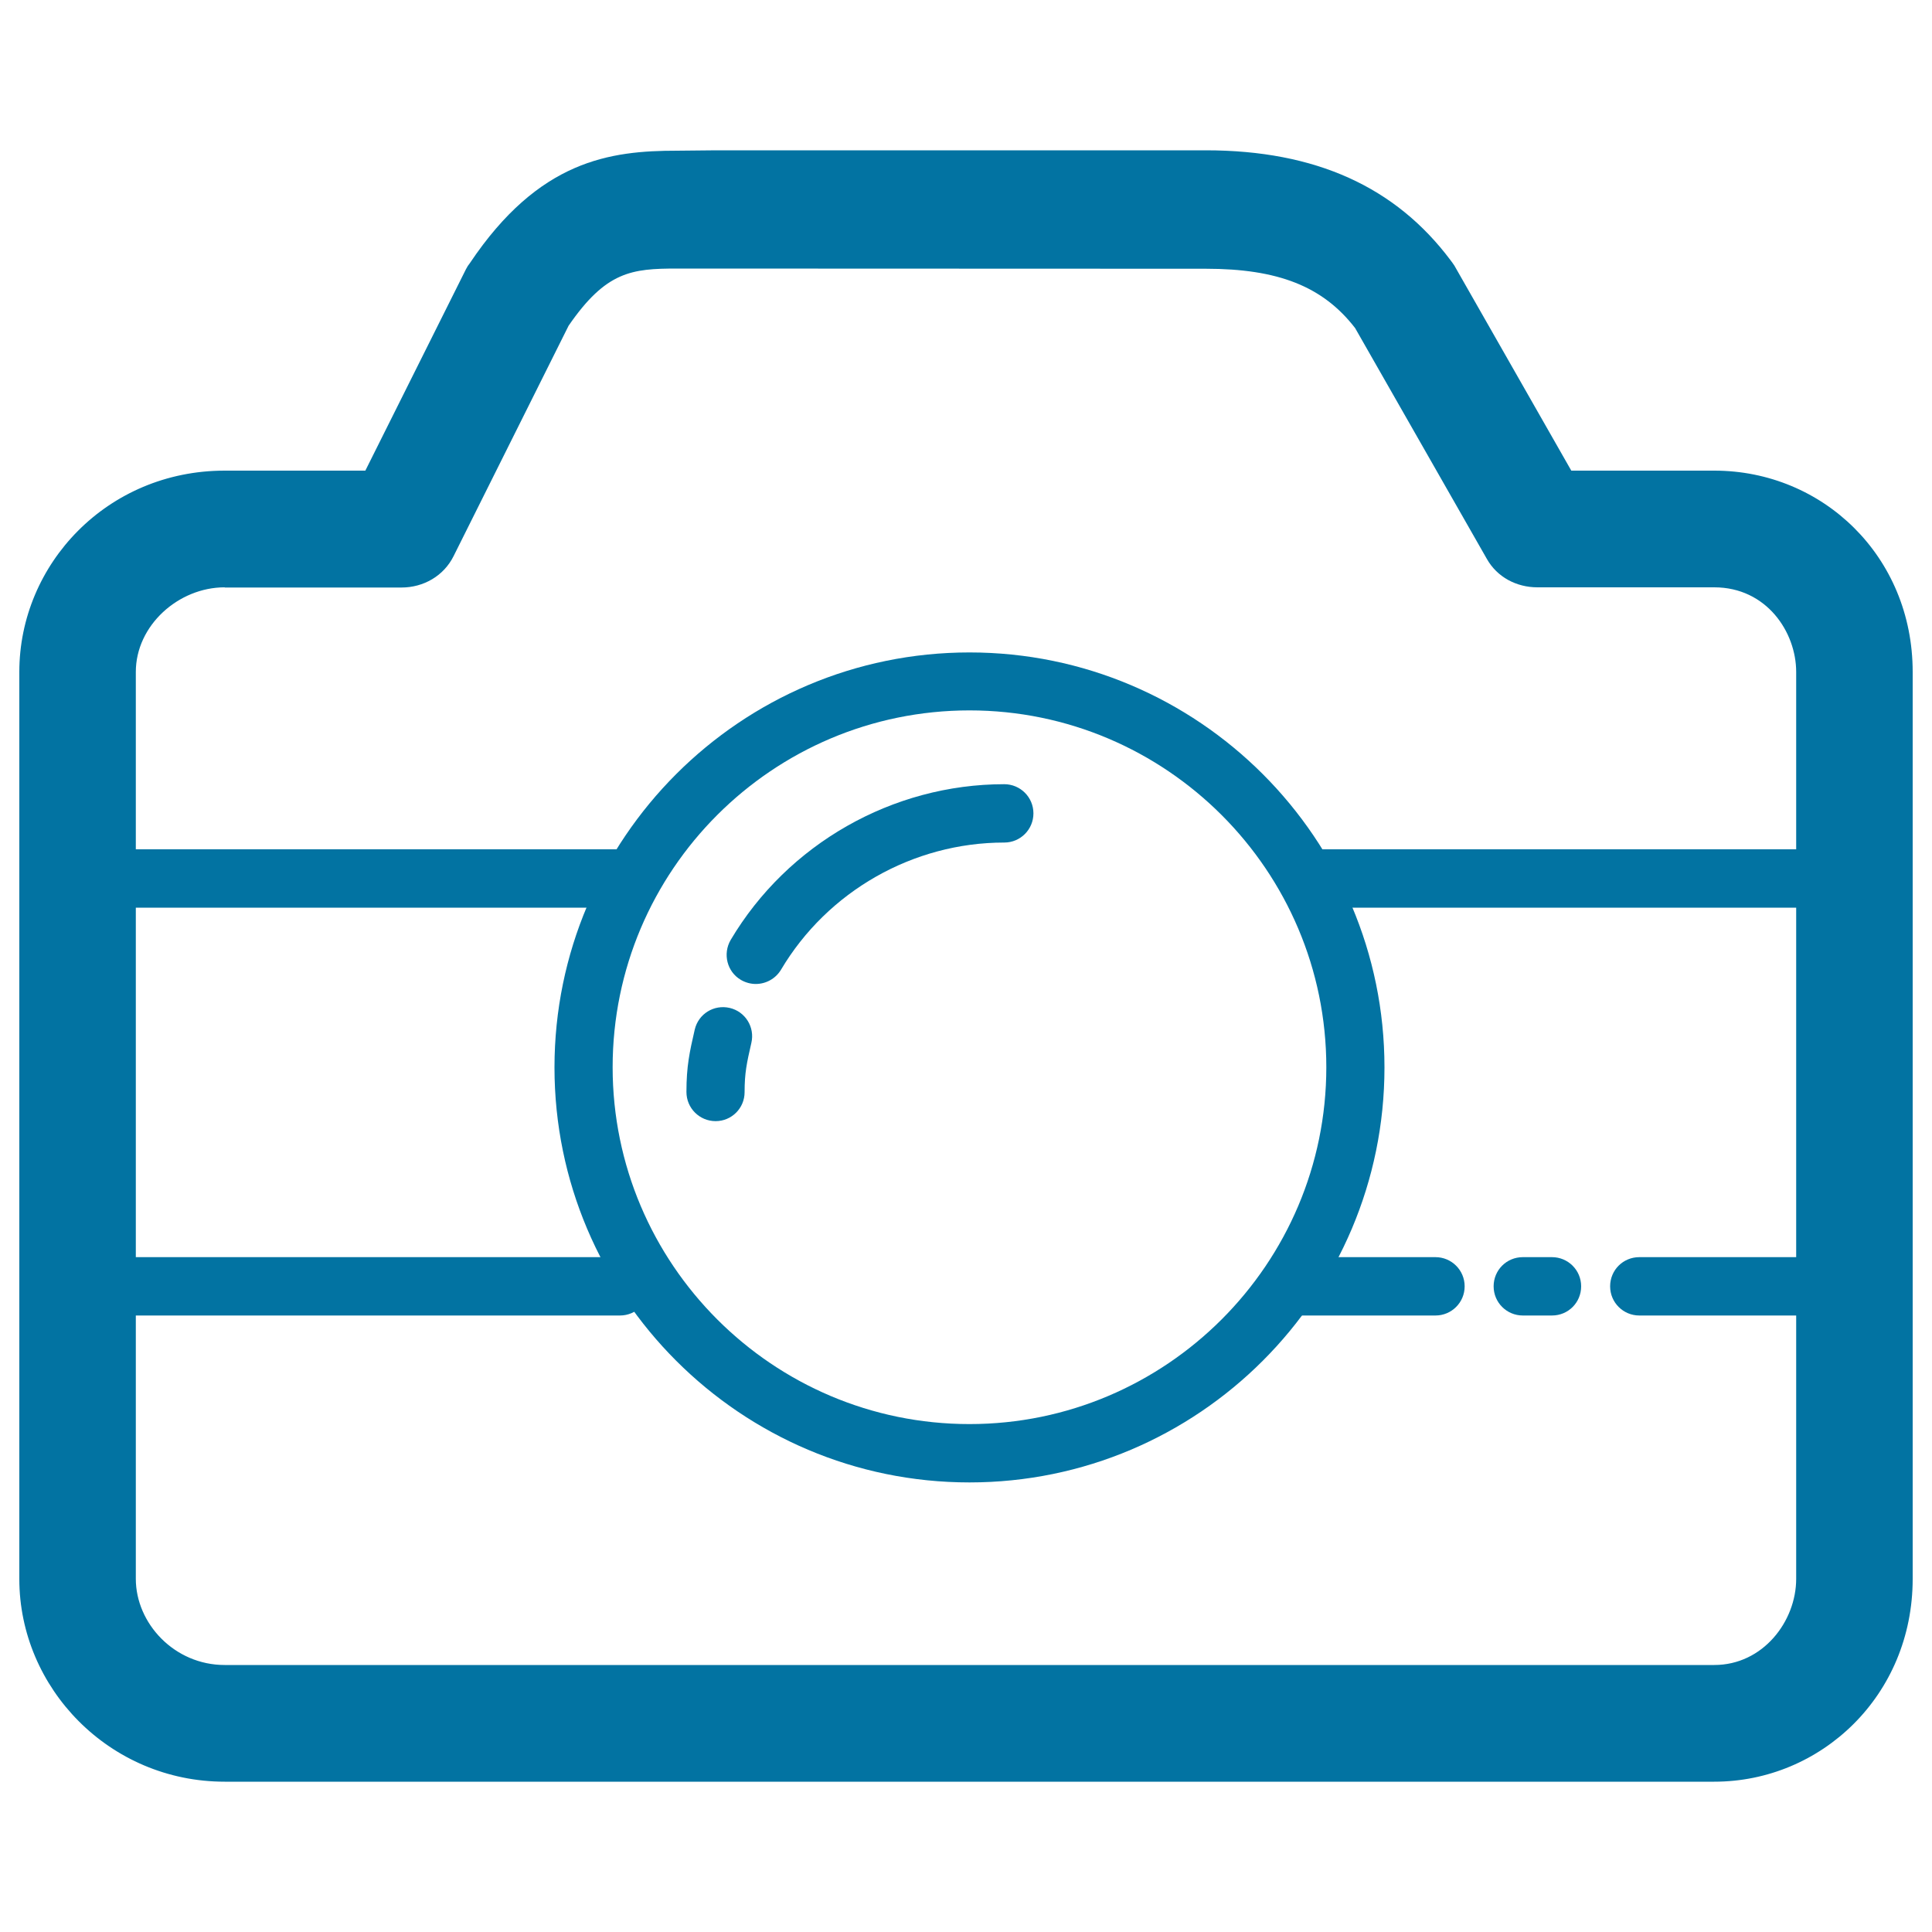 <svg xmlns="http://www.w3.org/2000/svg" viewBox="0 0 1000 1000" style="fill:#0273a2">
<title>Photo Camera Outline SVG icon</title>
<g><g><g><g><path d="M501.8,767.3c-118.5,0-214.8-96.4-214.8-214.8c0-118.5,96.4-214.8,214.8-214.8c118.5,0,214.8,96.4,214.8,214.8C716.6,670.9,620.3,767.3,501.8,767.3z M501.8,367.7c-101.9,0-184.7,82.8-184.7,184.7c0,101.8,82.8,184.7,184.7,184.7c101.8,0,184.7-82.9,184.7-184.7C686.5,450.6,603.6,367.7,501.8,367.7z"/></g><g><path d="M391.2,509.3c-2.6,0-5.3-0.7-7.7-2.1c-7.2-4.2-9.5-13.5-5.3-20.7c29.5-49.7,83.8-80.6,141.6-80.6c8.3,0,15.1,6.7,15.1,15.1c0,8.3-6.7,15.1-15.1,15.1c-47.2,0-91.5,25.2-115.6,65.9C401.4,506.6,396.4,509.3,391.2,509.3z"/></g><g><path d="M370.4,580.3c-8.3,0-15.1-6.7-15.1-15.1c0-13.3,1.6-20.6,4.3-32.3c1.9-8.1,9.9-13.1,18.1-11.2c8.1,1.9,13.1,10,11.2,18.1c-2.4,10.5-3.5,15.5-3.5,25.5C385.4,573.6,378.7,580.3,370.4,580.3z"/></g></g><g><path d="M887.3,922.2h-771C56.6,922.2,10,873.7,10,817.3V347.8c0-55.9,45.6-104.2,106.3-104.2h72.8l52.1-104.3c0.6-1.2,1.2-2.1,2-3.1c35.8-53.4,72.6-58.2,107.3-58.2l20.2-0.2h253.4c56.9,0,98.3,19,126.7,56.9c0.7,1,1.4,1.8,2,2.8l60.5,106.1h74c56.2,0,102.7,44.4,102.7,104.2v469.4C990,877.6,942.6,922.2,887.3,922.2z M116.3,304c-23.9,0-46,19.7-46,43.8v469.4c0,23,19.9,44.6,46,44.6h771c25.2,0,42.4-22.6,42.4-44.6V347.8c0-20.7-15.4-43.8-42.4-43.8h-91.5c-10.9,0-20.9-5.3-26.2-14.7l-68.2-119.5c-16.7-21.6-39.9-30.7-77.3-30.7l-273.6-0.1c-23.5,0-36.8,1.4-56.2,29.6l-59.5,119.2c-5.1,10.3-15.6,16.3-27,16.3H116.3z"/></g><g><path d="M954.1,469.8H682.7c-8.3,0-15.1-6.7-15.1-15.1s6.7-15.1,15.1-15.1h271.4c8.3,0,15.1,6.7,15.1,15.1S962.4,469.8,954.1,469.8z"/></g><g><path d="M320.9,469.8H34.4c-8.3,0-15.1-6.7-15.1-15.1s6.7-15.1,15.1-15.1h286.5c8.3,0,15.1,6.7,15.1,15.1S329.2,469.8,320.9,469.8z"/></g><g><path d="M743,680.9h-75.4c-8.3,0-15.1-6.7-15.1-15.1s6.7-15.1,15.1-15.1H743c8.3,0,15.1,6.7,15.1,15.1S751.3,680.9,743,680.9z"/></g><g><path d="M803.3,680.9h-15.1c-8.3,0-15.1-6.7-15.1-15.1s6.7-15.1,15.1-15.1h15.1c8.3,0,15.1,6.7,15.1,15.1S811.7,680.9,803.3,680.9z"/></g><g><path d="M939,680.9h-90.5c-8.3,0-15.1-6.7-15.1-15.1s6.7-15.1,15.1-15.1H939c8.3,0,15.1,6.7,15.1,15.1S947.3,680.9,939,680.9z"/></g><g><path d="M320.9,680.9H34.4c-8.3,0-15.1-6.7-15.1-15.1s6.7-15.1,15.1-15.1h286.5c8.3,0,15.1,6.7,15.1,15.1S329.2,680.9,320.9,680.9z"/></g></g></g>
</svg>